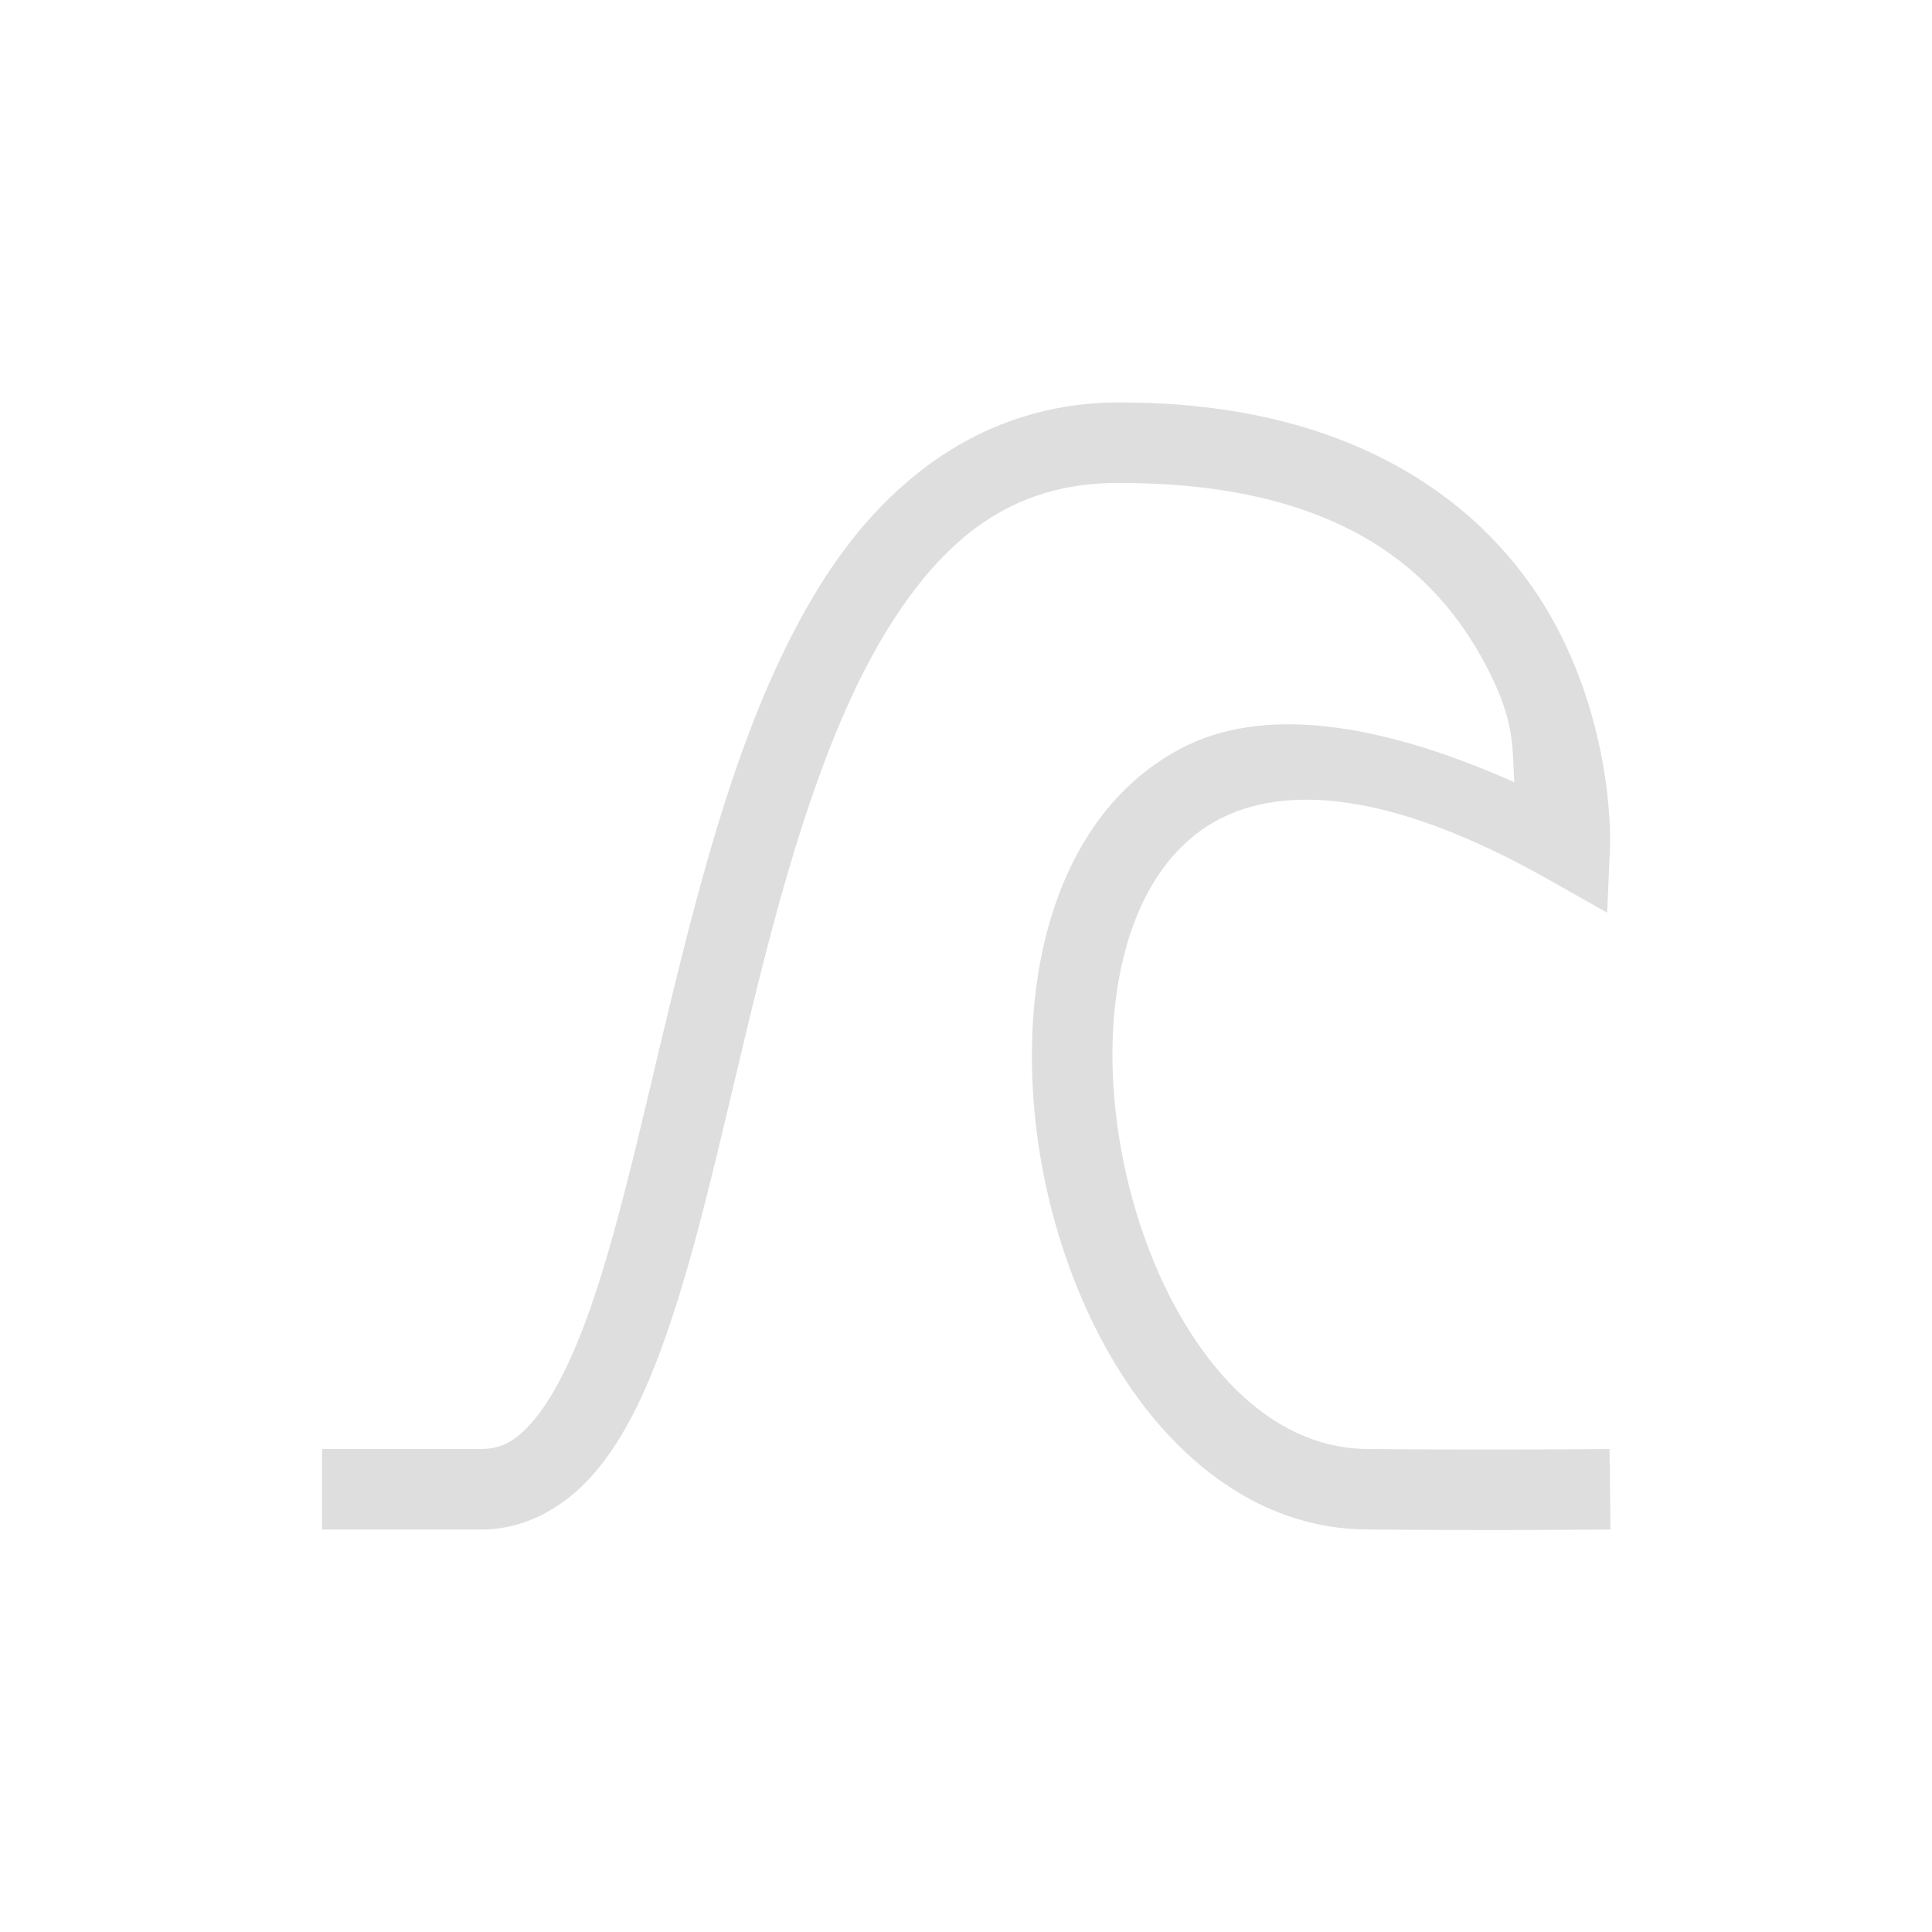 <svg xmlns="http://www.w3.org/2000/svg" viewBox="0 0 24 24">
  <defs id="defs3051">
    <style type="text/css" id="current-color-scheme">
      .ColorScheme-Text {
        color:#dedede;
      }
      </style>
  </defs>
 <path style="fill:currentColor;fill-opacity:1;stroke:none" 
     d="M 14.01 5 C 12.315 4.96 11.069 5.896 10.238 7.191 C 9.407 8.488 8.907 10.153 8.49 11.799 C 8.074 13.445 7.745 15.079 7.332 16.256 C 7.126 16.844 6.895 17.315 6.662 17.604 C 6.43 17.892 6.243 17.995 5.99 18 C 5.13 18 4 18 4 18 L 4 19 C 4 19 5.137 19 6 19 L 6.004 19 L 6.01 19 C 6.59 18.989 7.089 18.669 7.441 18.23 C 7.794 17.792 8.049 17.231 8.275 16.586 C 8.727 15.297 9.052 13.657 9.461 12.043 C 9.869 10.429 10.364 8.848 11.08 7.73 C 11.797 6.613 12.651 5.968 13.988 6 L 13.992 6 L 13.996 6 C 16.709 6.022 17.86 7.139 18.451 8.252 C 18.84 8.984 18.779 9.301 18.812 9.717 C 17.113 8.962 15.677 8.765 14.668 9.299 C 13.466 9.934 12.92 11.279 12.832 12.684 C 12.744 14.089 13.088 15.611 13.787 16.83 C 14.486 18.049 15.596 19.001 17 19 C 18.548 19.015 20.006 19 20.006 19 L 19.994 18 C 19.994 18 18.543 18.015 17.004 18 L 17.002 18 L 17 18 C 16.048 18 15.242 17.357 14.654 16.332 C 14.067 15.307 13.755 13.937 13.83 12.746 C 13.905 11.555 14.344 10.6 15.135 10.182 C 15.926 9.763 17.232 9.789 19.254 10.936 L 19.965 11.338 L 20 10.521 C 20 10.521 20.064 9.159 19.334 7.783 C 18.604 6.409 17.008 5.027 14.012 5 L 14.01 5 z "
     class="ColorScheme-Text"
     />
</svg>
